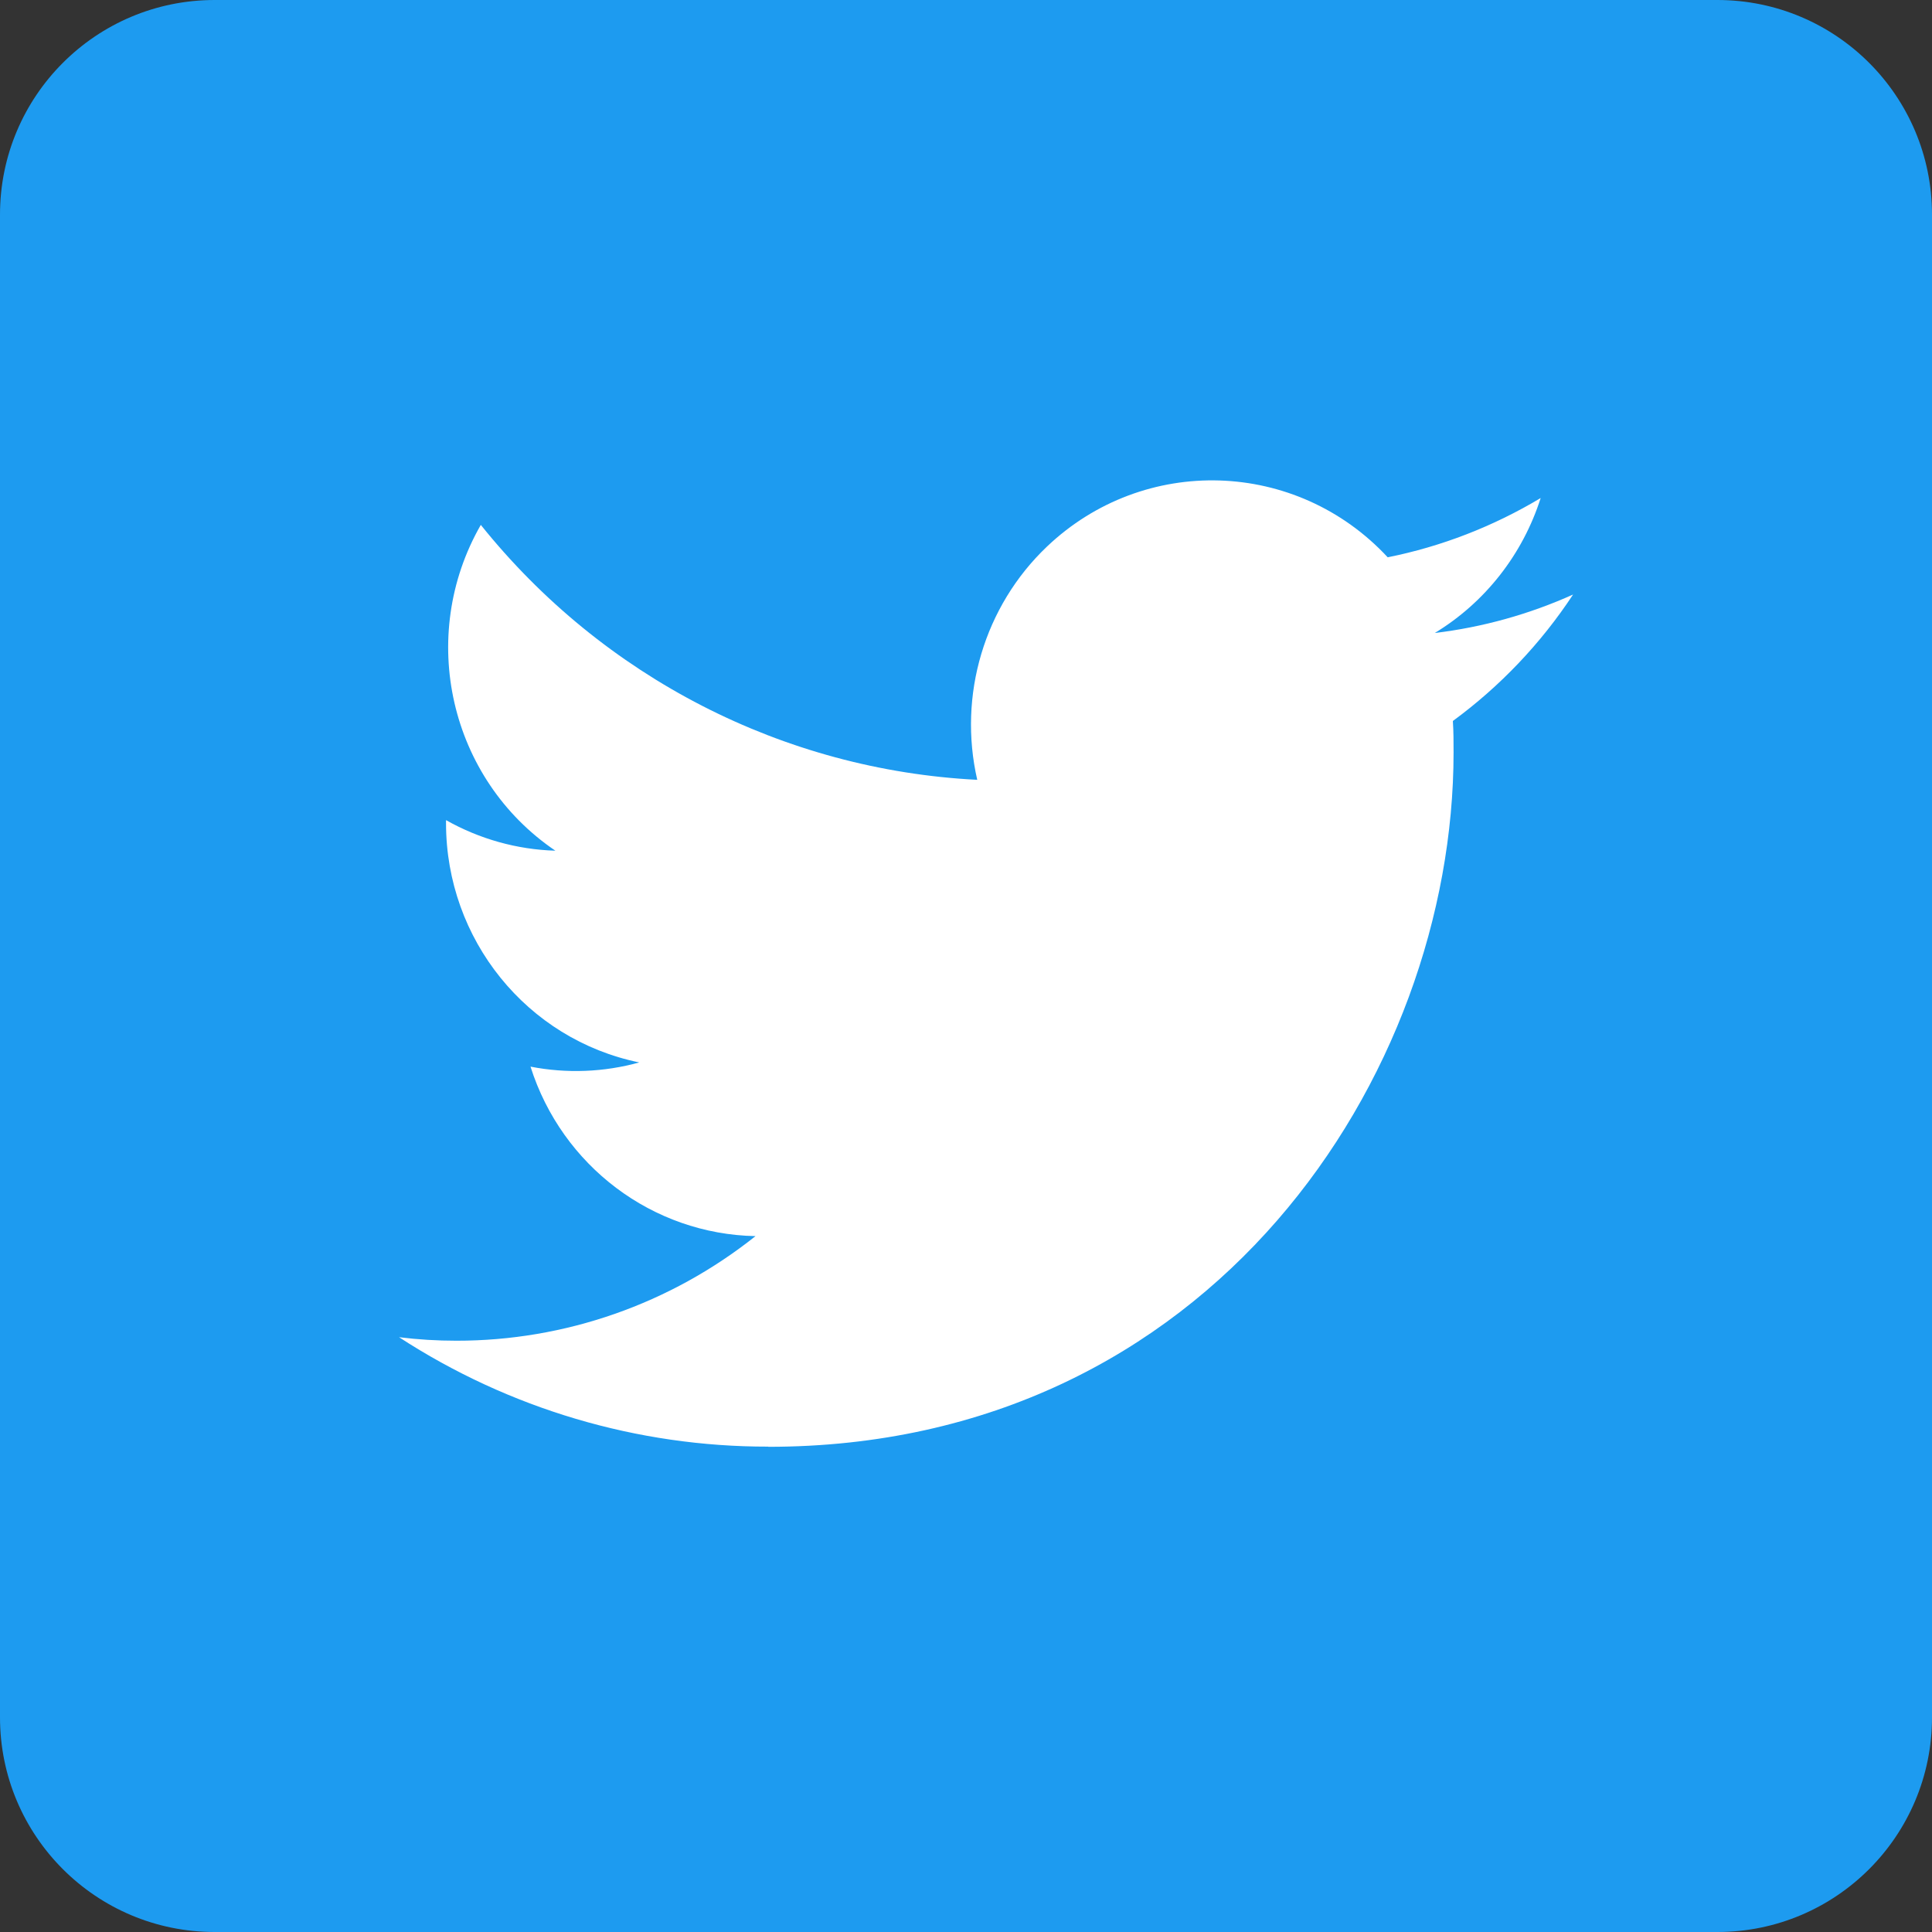 <svg width="22" height="22" viewBox="0 0 22 22" fill="none" xmlns="http://www.w3.org/2000/svg">
<rect x="0" y="0" width="22" height="22" fill="#333333" stroke="none"/>
<g clip-path="url(#clip0_2788_504)">
<path fill-rule="evenodd" clip-rule="evenodd" d="M2.444 22H19.556C20.906 22 22 20.906 22 19.556V2.444C22 1.094 20.906 0 19.556 0H2.444C1.094 0 0 1.094 0 2.444V19.556C0 20.906 1.094 22 2.444 22Z" fill="#1D9BF0"/>
<g clip-path="url(#clip1_2788_504)">
<path d="M16.544 8.21C16.552 8.329 16.552 8.448 16.552 8.569C16.552 12.241 13.793 16.475 8.748 16.475V16.473C7.258 16.475 5.799 16.043 4.544 15.227C4.761 15.254 4.978 15.267 5.197 15.267C6.432 15.268 7.632 14.849 8.603 14.076C7.43 14.053 6.4 13.278 6.041 12.146C6.452 12.226 6.876 12.21 7.279 12.098C6 11.836 5.079 10.697 5.079 9.374V9.339C5.46 9.554 5.887 9.674 6.324 9.687C5.119 8.871 4.747 7.247 5.475 5.977C6.867 7.713 8.922 8.768 11.128 8.88C10.907 7.915 11.209 6.903 11.921 6.225C13.026 5.173 14.763 5.227 15.802 6.346C16.416 6.223 17.005 5.994 17.544 5.671C17.339 6.314 16.91 6.861 16.338 7.208C16.881 7.143 17.413 6.995 17.913 6.77C17.545 7.329 17.081 7.816 16.544 8.21Z" fill="white"/>
</g>
</g>
<defs>
<clipPath id="clip0_2788_504">
<rect width="22" height="22" fill="white"/>
</clipPath>
<clipPath id="clip1_2788_504">
<rect width="13.469" height="11.225" fill="white" transform="translate(4.49 5.388)"/>
</clipPath>
</defs>
</svg>
